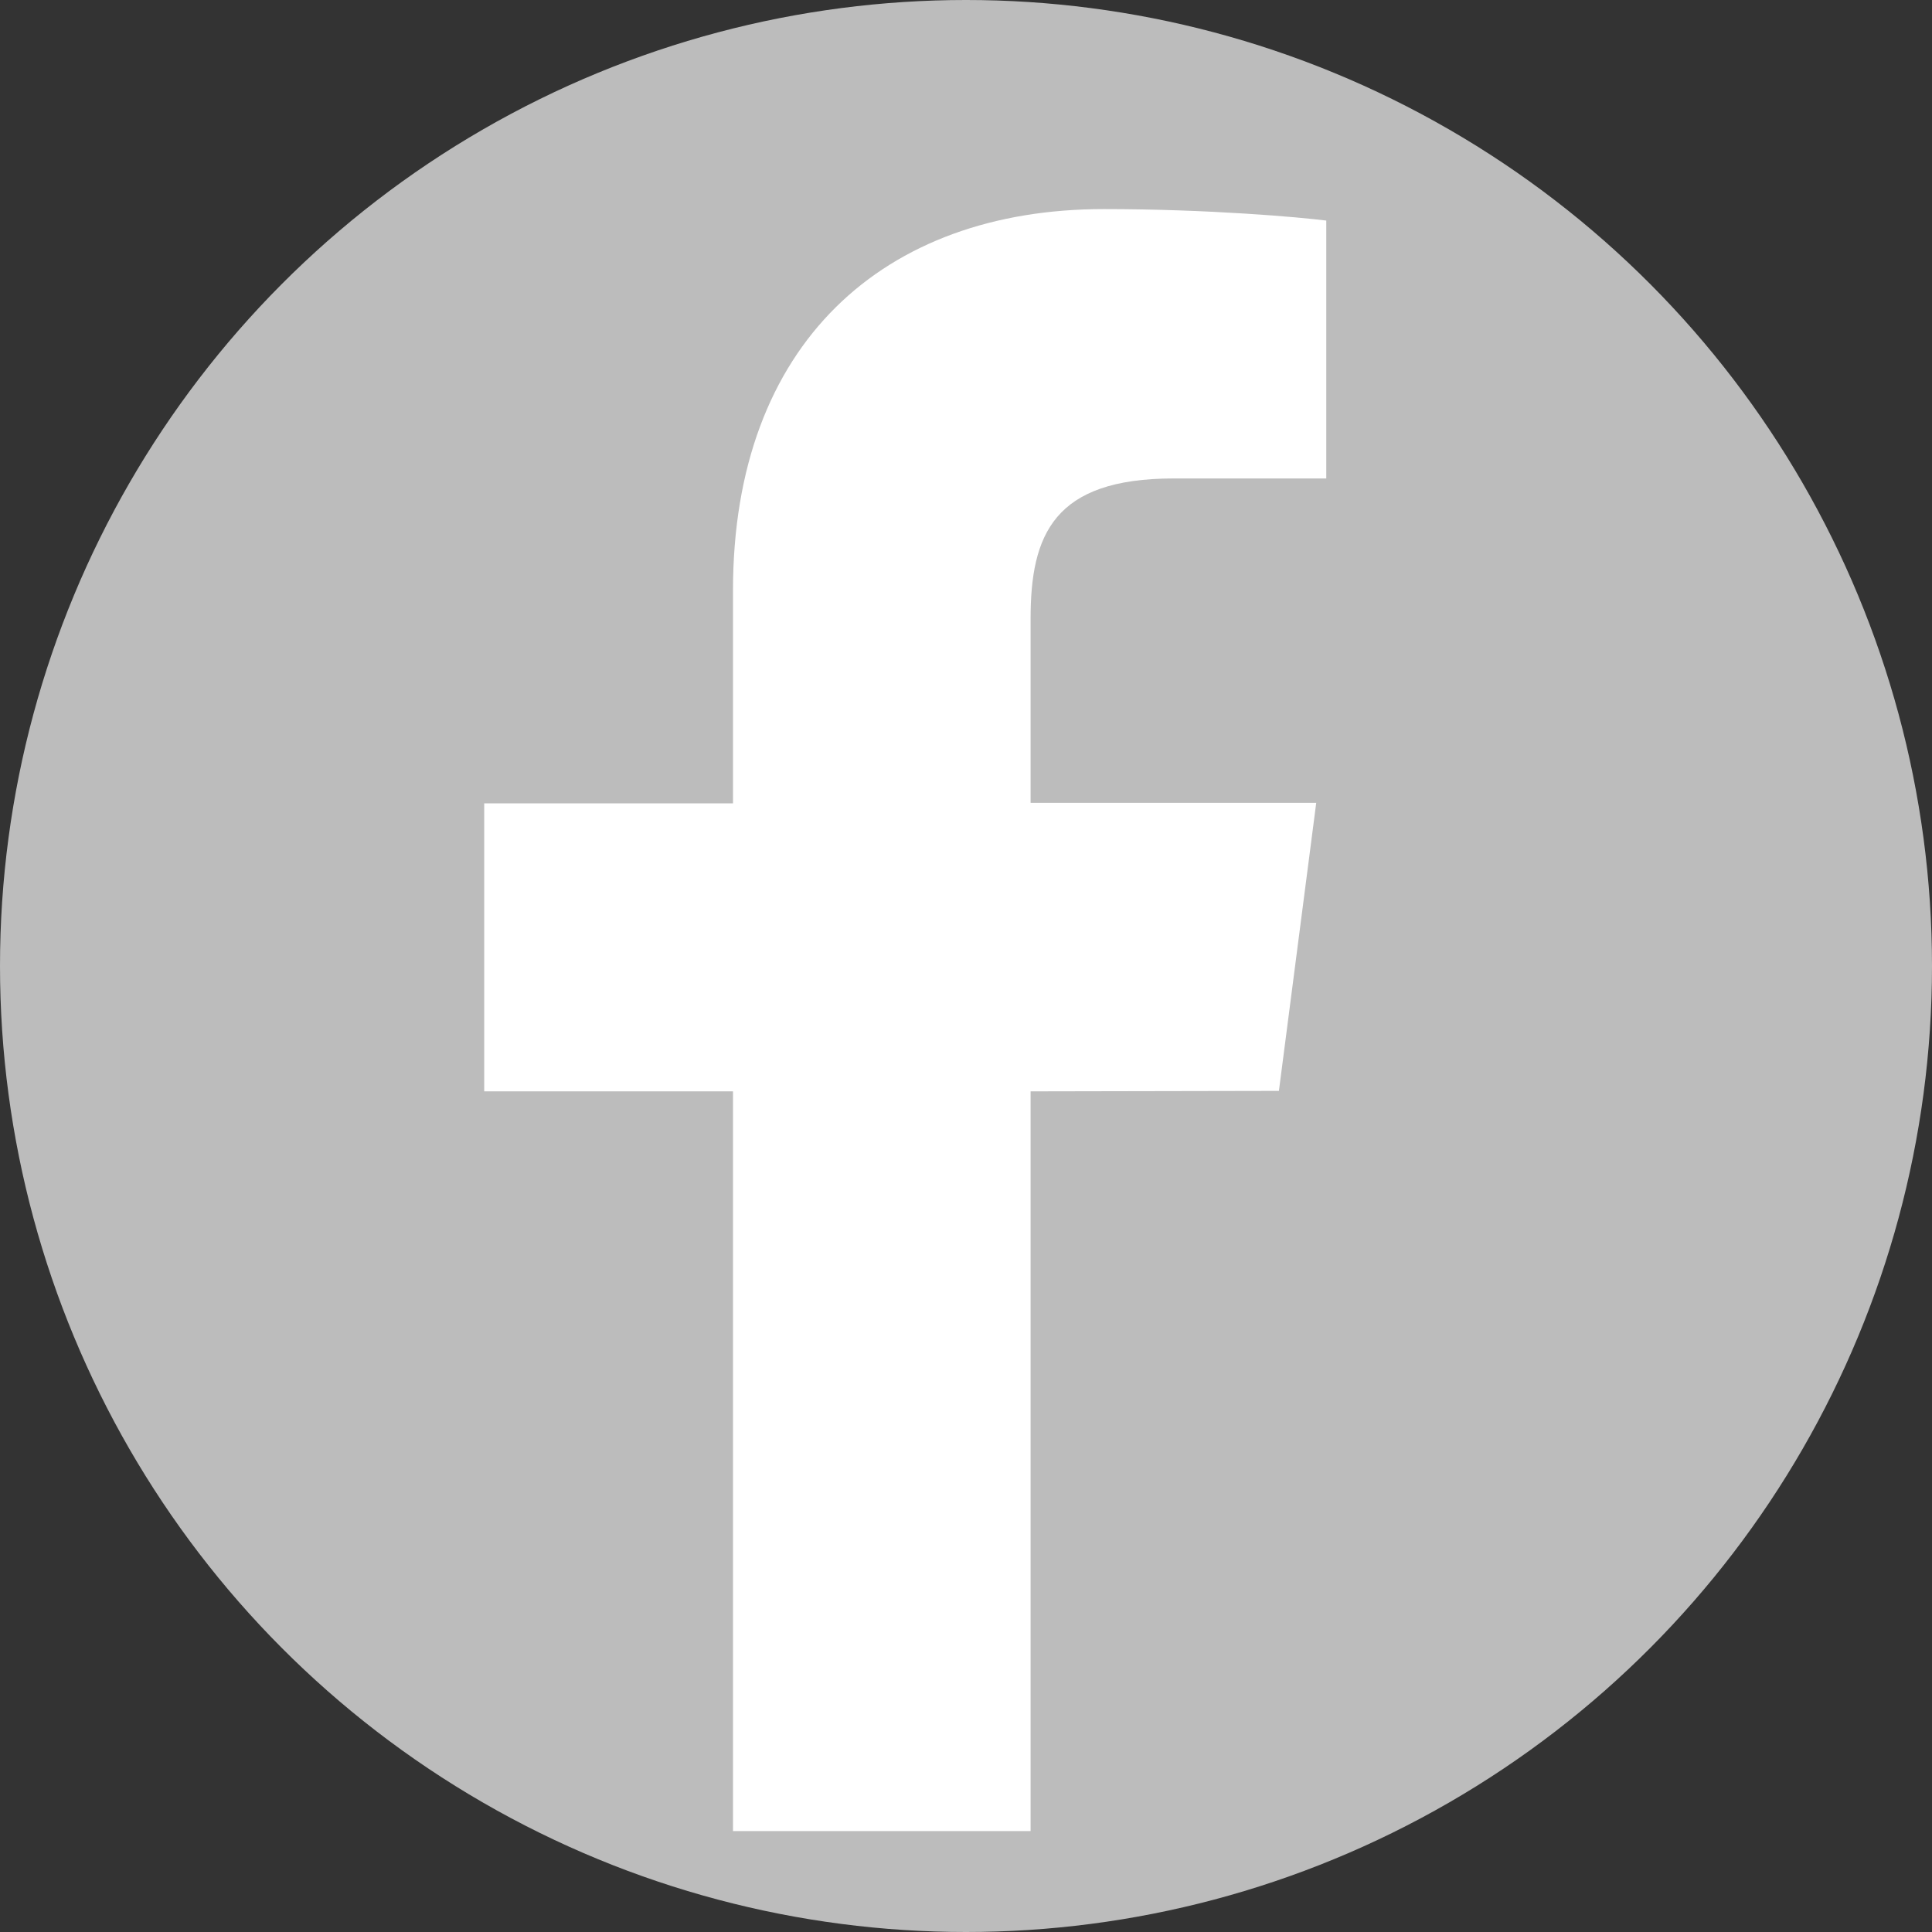 <?xml version="1.0" encoding="utf-8"?>
<!-- Generator: Adobe Illustrator 22.0.1, SVG Export Plug-In . SVG Version: 6.00 Build 0)  -->
<svg version="1.1" id="Ebene_1" xmlns="http://www.w3.org/2000/svg" xmlns:xlink="http://www.w3.org/1999/xlink" x="0px" y="0px"
	 viewBox="0 0 403.8 403.8" style="enable-background:new 0 0 403.8 403.8;" xml:space="preserve">
<rect x="0" y="0" width="403.8" height="403.8" fill="#333333" stroke="none"/>
<style type="text/css">
	.st0{fill:#BCBCBC;}
	.st1{fill:#FFFFFF;}
</style>
<g>
	<circle class="st0" cx="201.9" cy="201.9" r="201.9"/>
	<path class="st1" d="M267.3,228l7.8-60.2h-59.7v-38.5c0-17.5,4.8-29.3,29.9-29.3h31.9V46.1c-5.5-0.7-24.5-2.4-46.5-2.4
		c-46,0-77.5,28.1-77.5,79.7v44.5h-52v60.2h52v154.6h62.2V228.1L267.3,228L267.3,228L267.3,228z"/>
</g>
</svg>
